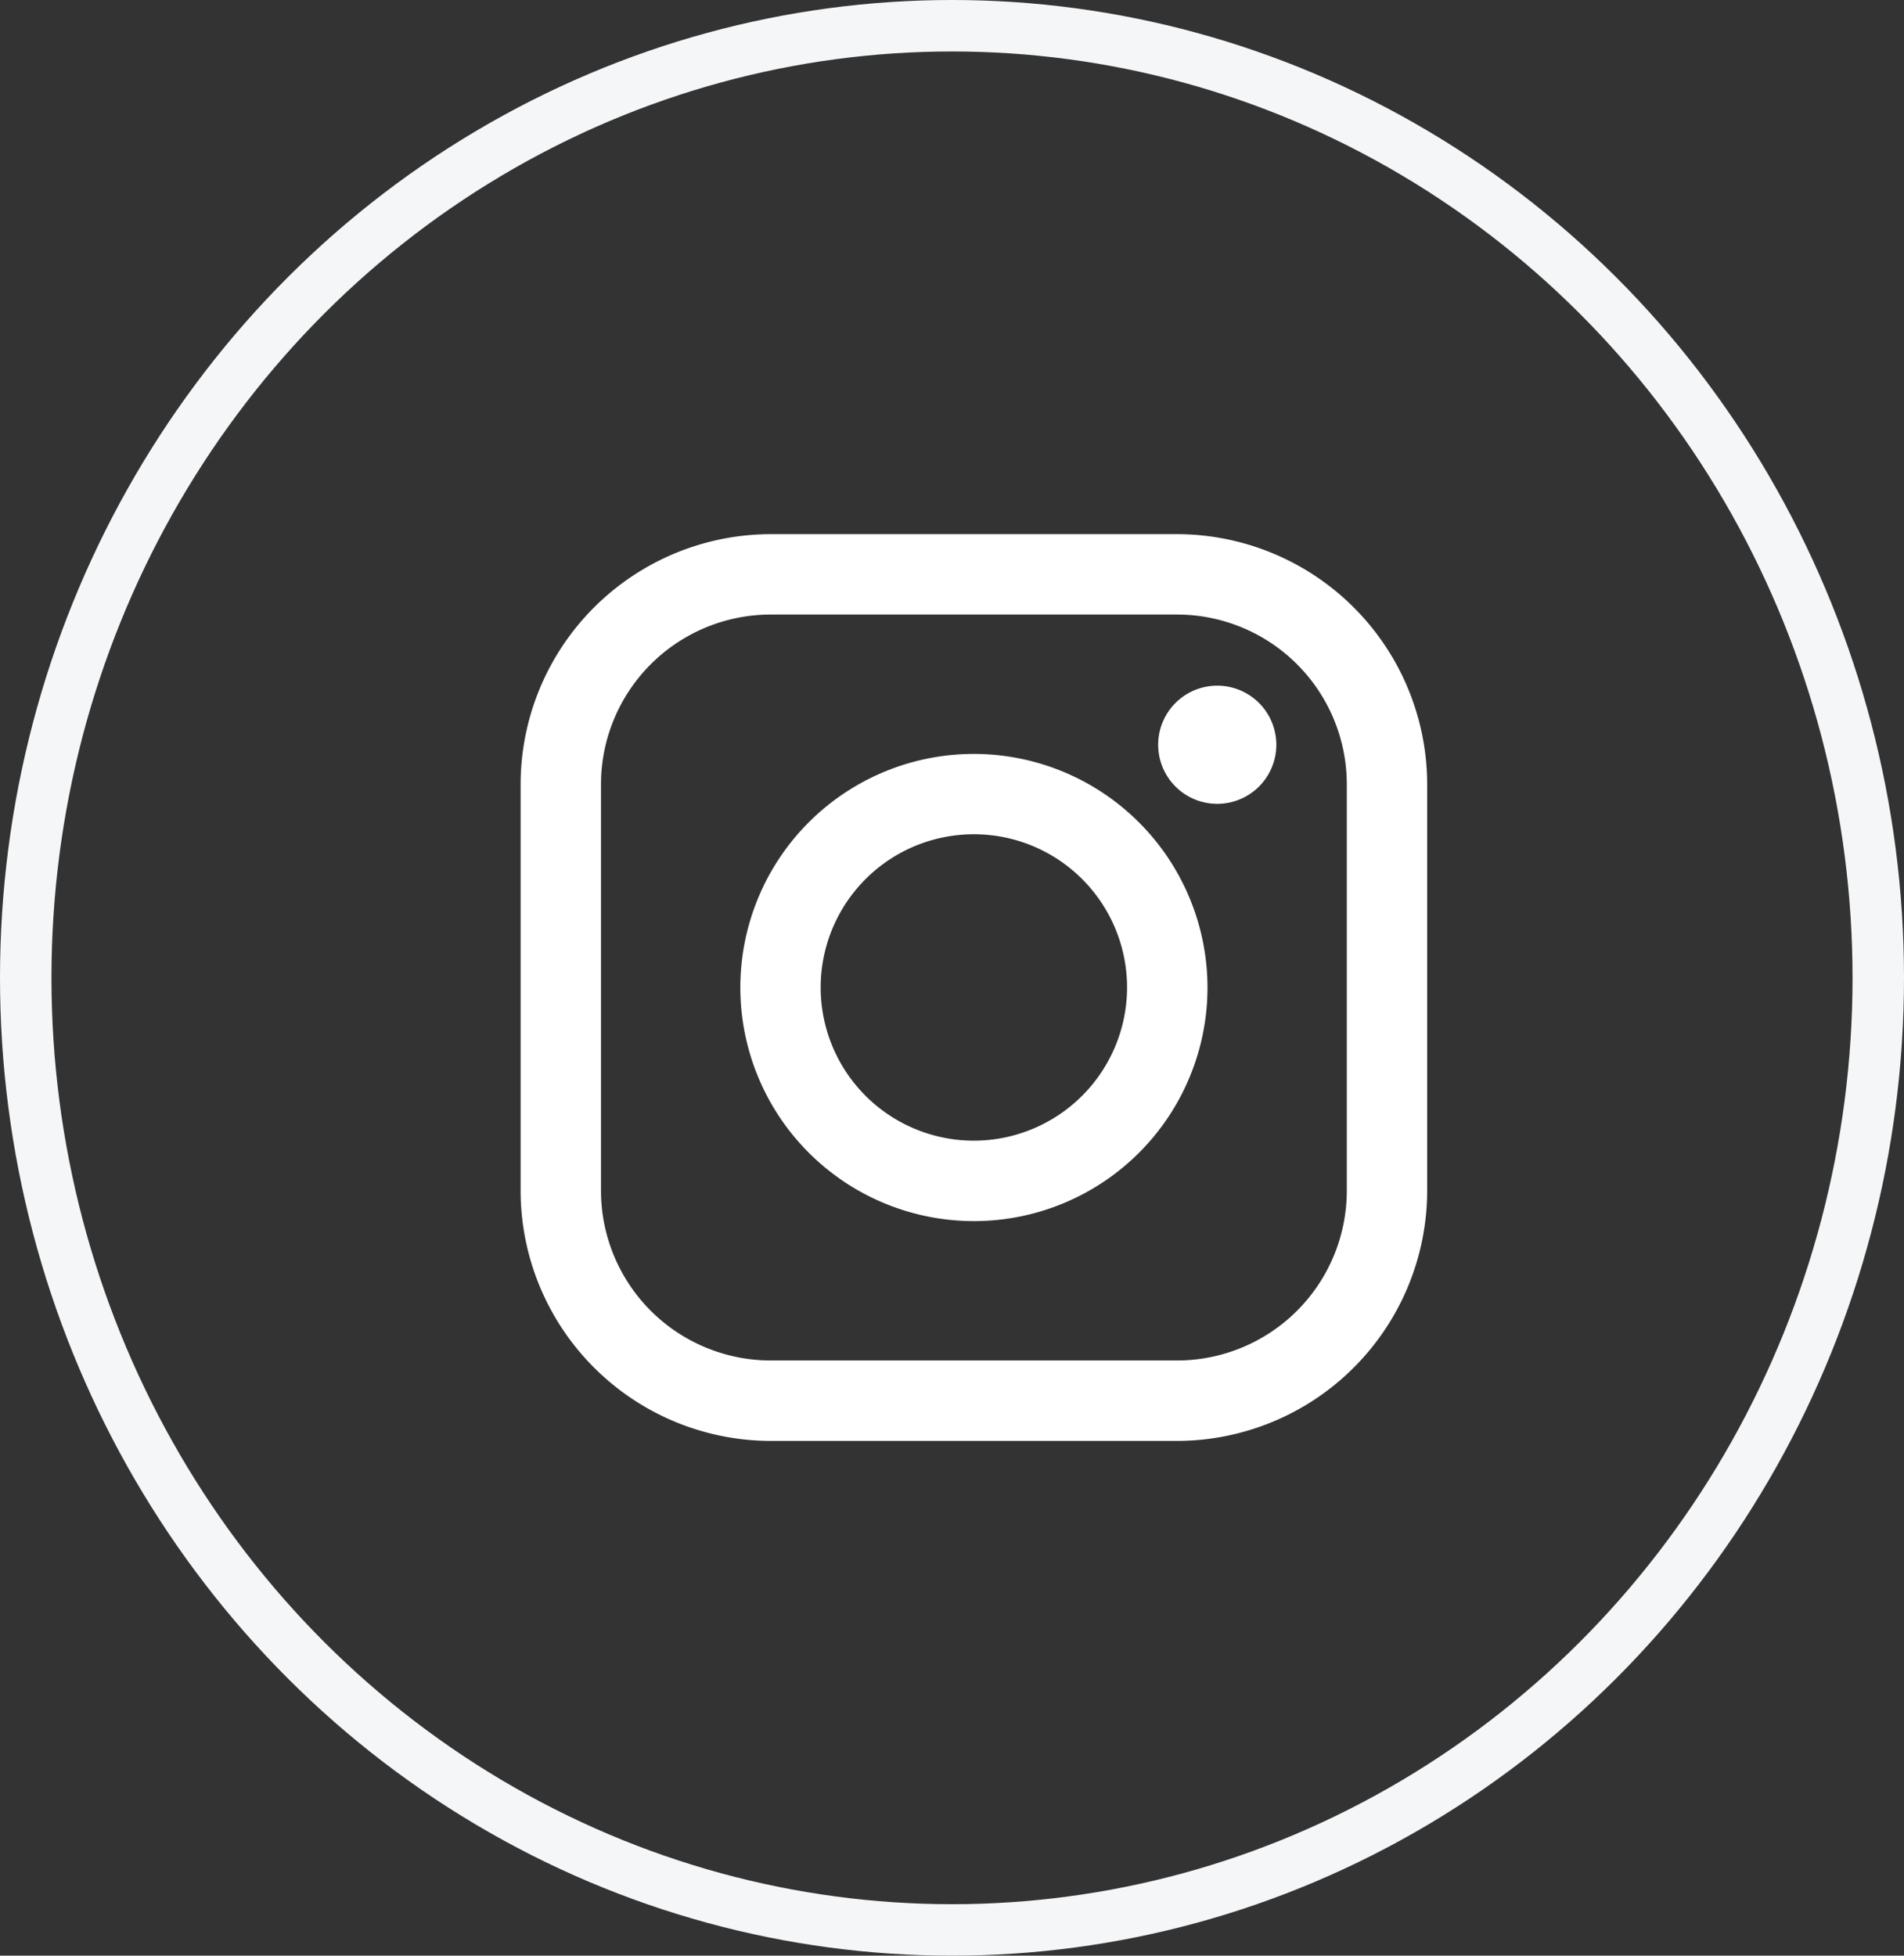 <svg xmlns="http://www.w3.org/2000/svg" xmlns:xlink="http://www.w3.org/1999/xlink" width="37" height="38" viewBox="0 0 37 38">
  <rect x="0" y="0" width="37" height="38" fill="#333333" stroke="none"/>
  <defs>
    <clipPath id="clip-path">
      <rect id="Rectángulo_45" data-name="Rectángulo 45" width="17.618" height="17.618" fill="#fff"/>
    </clipPath>
  </defs>
  <g id="Grupo_1916" data-name="Grupo 1916" transform="translate(23646 -9931)">
    <g id="Componente_11_30" data-name="Componente 11 – 30" transform="translate(-23635.883 9941.379)">
      <g id="Grupo_18" data-name="Grupo 18" clip-path="url(#clip-path)">
        <path id="Trazado_254" data-name="Trazado 254" d="M16.055,12.756a3.3,3.3,0,0,1-3.3,3.3H4.862a3.3,3.3,0,0,1-3.3-3.3V4.862a3.3,3.3,0,0,1,3.3-3.3h7.893a3.3,3.3,0,0,1,3.3,3.3ZM12.756,0H4.862A4.867,4.867,0,0,0,0,4.862v7.894a4.868,4.868,0,0,0,4.862,4.863h7.893a4.868,4.868,0,0,0,4.862-4.863V4.862A4.867,4.867,0,0,0,12.756,0" transform="translate(0 0)" fill="#fff"/>
        <path id="Trazado_255" data-name="Trazado 255" d="M14.355,17.333a2.977,2.977,0,1,1,2.977-2.976,2.98,2.98,0,0,1-2.977,2.976m0-7.515a4.539,4.539,0,1,0,4.54,4.539,4.545,4.545,0,0,0-4.54-4.539" transform="translate(-5.547 -5.548)" fill="#fff"/>
        <path id="Trazado_256" data-name="Trazado 256" d="M29.642,6.77a1.148,1.148,0,1,0,.81.336,1.147,1.147,0,0,0-.81-.336" transform="translate(-16.103 -3.826)" fill="#fff"/>
      </g>
    </g>
    <g id="Elipse_74" data-name="Elipse 74" transform="translate(-23646 9931)" fill="none" stroke="#f5f6f7" stroke-width="1">
      <ellipse cx="18.5" cy="19" rx="18.5" ry="19" stroke="none"/>
      <ellipse cx="18.5" cy="19" rx="18" ry="18.5" fill="none"/>
    </g>
  </g>
</svg>
